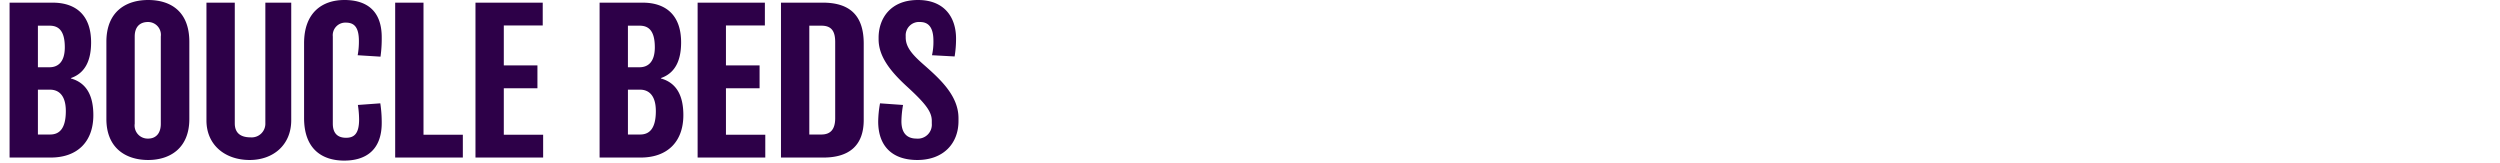 <?xml version="1.0" encoding="utf-8"?>
<svg xmlns="http://www.w3.org/2000/svg" width="368" height="24" viewBox="0 0 368 24">
  <g id="Group_228555" data-name="Group 228555" transform="translate(-2061 -4951)">
    <rect id="Rectangle_3176" data-name="Rectangle 3176" width="368" height="24" transform="translate(2061 4951)" fill="none"/>
    <path id="Path_109081" data-name="Path 109081" d="M13.74,17.76c0-2.94-1.05-4.77-3.3-5.4V12.3c2.07-.72,2.97-2.55,2.97-5.25,0-4.02-2.25-5.85-5.67-5.85H1.41V24H7.47C11.4,24,13.74,21.66,13.74,17.76ZM9.54,7.77c0,2.22-1.05,2.94-2.25,2.94H5.58V4.59H7.29C8.49,4.59,9.54,5.16,9.54,7.77Zm.15,9.39c0,2.64-.99,3.45-2.31,3.45H5.58v-6.6h1.8C8.49,14.01,9.69,14.67,9.69,17.16ZM27.87,6.96c0-4.53-2.82-6.15-6.06-6.15s-6.15,1.68-6.15,6.15V18.33c0,4.29,2.88,6.03,6.15,6.03,3.21,0,6.06-1.74,6.06-6.03Zm-4.2,12.09c0,1.38-.72,2.16-1.86,2.16a1.923,1.923,0,0,1-1.98-2.19V6.18c0-1.44.78-2.13,1.95-2.13a1.884,1.884,0,0,1,1.89,2.13ZM42.87,1.2H39.06V18.93a2.015,2.015,0,0,1-2.16,2.1c-1.68,0-2.34-.81-2.34-2.07V1.2H30.39V18.54c0,3.63,2.76,5.82,6.36,5.82,3.48,0,6.12-2.22,6.12-5.85ZM56.19,18.9a18.62,18.62,0,0,0-.21-2.88l-3.3.24a14.5,14.5,0,0,1,.18,2.13c0,2.13-.75,2.7-1.92,2.7-1.35,0-1.95-.78-1.95-2.07V6.18a1.852,1.852,0,0,1,1.92-2.04c1.17,0,1.92.6,1.92,2.7a10.96,10.96,0,0,1-.18,2.1l3.36.21a18.947,18.947,0,0,0,.18-2.85c0-4.02-2.34-5.49-5.49-5.49-3.21,0-5.94,1.8-5.94,6.36V18.18c0,4.59,2.67,6.27,5.91,6.27C53.79,24.45,56.19,22.95,56.19,18.9Zm11.94,1.74H62.34V1.2H58.17V24h9.96Zm11.82,0H74.16V13.8h4.95V10.44H74.16V4.56h5.73V1.2h-9.9V24h9.96Zm20.64-2.88c0-2.94-1.05-4.77-3.3-5.4V12.3c2.07-.72,2.97-2.55,2.97-5.25,0-4.02-2.25-5.85-5.67-5.85H88.26V24h6.06C98.25,24,100.59,21.66,100.59,17.76Zm-4.2-9.99c0,2.22-1.05,2.94-2.25,2.94H92.43V4.59h1.71C95.34,4.59,96.39,5.16,96.39,7.77Zm.15,9.39c0,2.64-.99,3.45-2.31,3.45h-1.8v-6.6h1.8C95.34,14.01,96.54,14.67,96.54,17.16Zm16.11,3.48h-5.79V13.8h4.95V10.44h-4.95V4.56h5.73V1.2h-9.9V24h9.96ZM127.14,7.23c0-4.05-1.95-6.03-6.03-6.03h-6.15V24h6.27c3.72,0,5.91-1.74,5.91-5.52Zm-4.2,10.98c0,1.71-.75,2.4-2.04,2.4h-1.77V4.59h1.77c1.35,0,2.04.63,2.04,2.4Zm18.15,0c0-3.3-2.67-5.73-5.13-7.89-1.68-1.47-2.64-2.58-2.64-3.99V6.12a1.955,1.955,0,0,1,2.1-2.07c1.05,0,1.98.54,1.98,2.76a8.959,8.959,0,0,1-.21,2.13l3.33.18a15.912,15.912,0,0,0,.21-2.64c0-3.12-1.71-5.67-5.61-5.67-4.05,0-5.79,2.73-5.79,5.55V6.6c0,2.7,2.01,4.98,4.32,7.08,2.64,2.43,3.51,3.6,3.51,4.92v.39a2.058,2.058,0,0,1-2.25,2.22c-1.26,0-2.22-.66-2.22-2.55a14.436,14.436,0,0,1,.24-2.4l-3.39-.24a15.976,15.976,0,0,0-.27,2.67c0,3.66,2.1,5.67,5.76,5.67,3.81,0,6.06-2.4,6.06-5.73Z" transform="translate(2061 4950.19)" fill="#2d0048"/>
  </g>
</svg>

